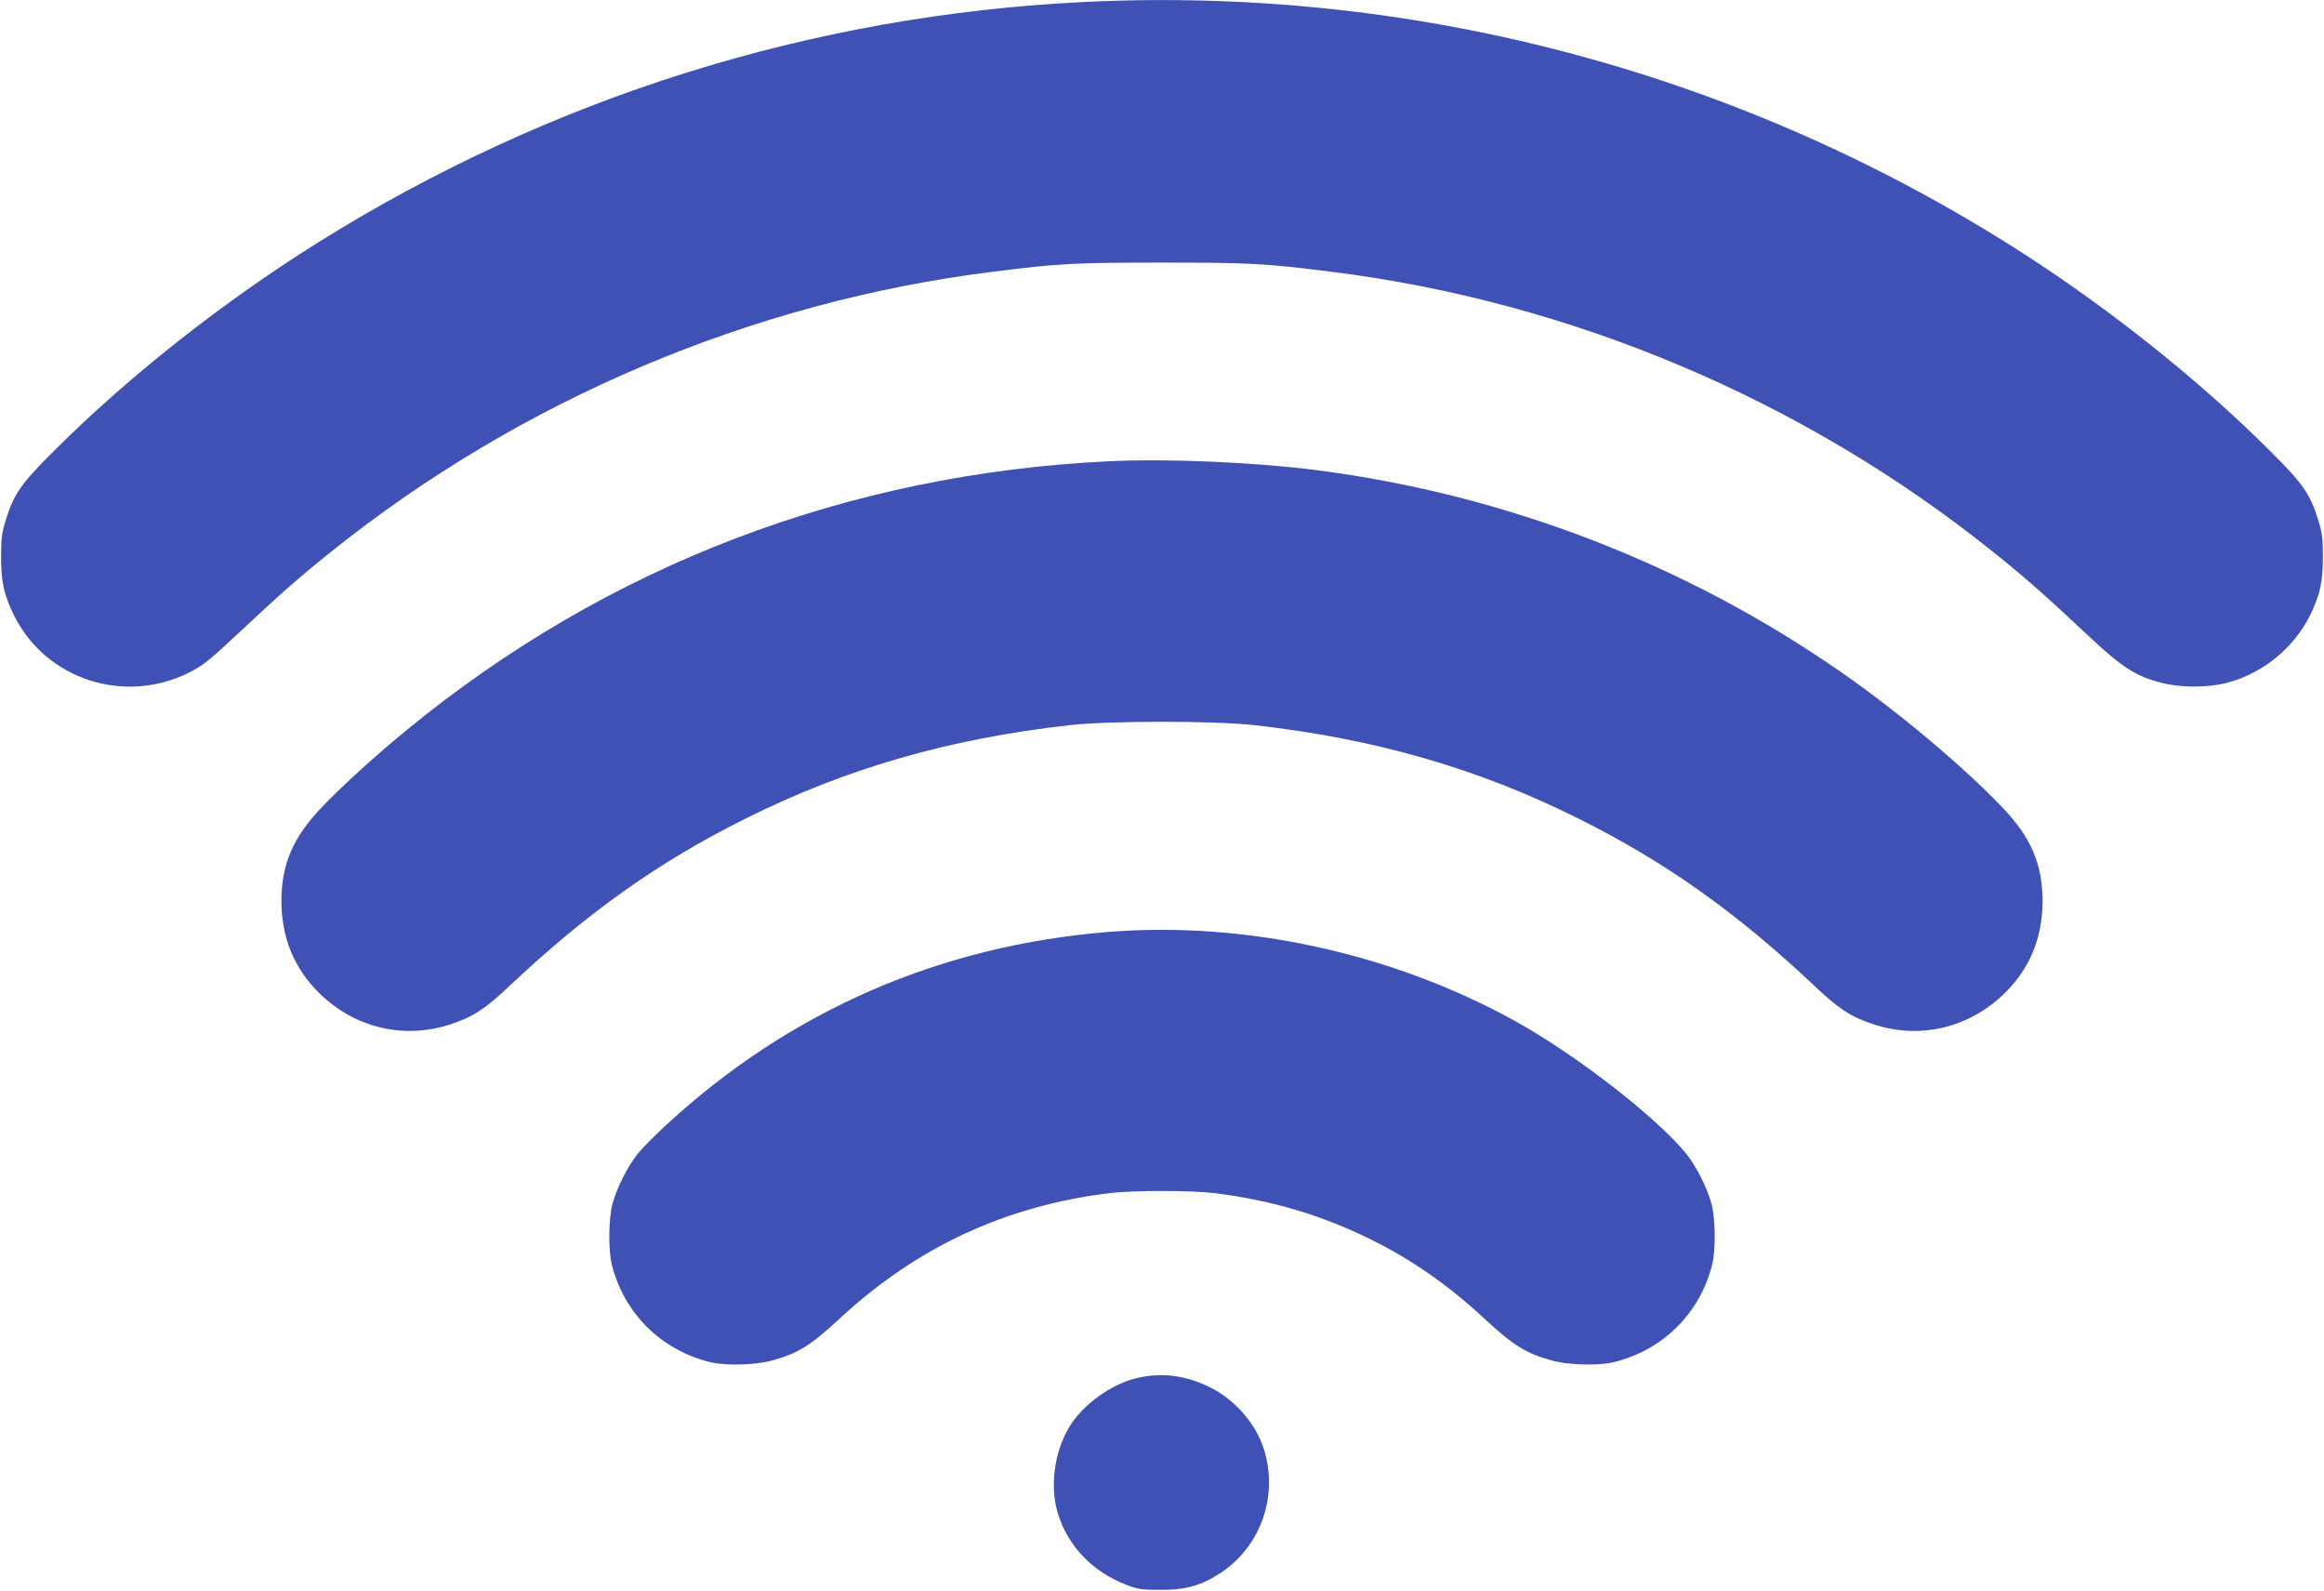 <?xml version="1.0" standalone="no"?>
<!DOCTYPE svg PUBLIC "-//W3C//DTD SVG 20010904//EN"
 "http://www.w3.org/TR/2001/REC-SVG-20010904/DTD/svg10.dtd">
<svg version="1.0" xmlns="http://www.w3.org/2000/svg"
 width="1280pt" height="876pt" viewBox="0 0 1280 876"
 preserveAspectRatio="xMidYMid meet">
<g transform="translate(0,876) scale(0.1,-0.1)"
fill="#3f51b5" stroke="none">
<path d="M5970 8749 c-1498 -73 -2938 -525 -4215 -1322 -524 -327 -1053 -744
-1465 -1157 -173 -172 -214 -231 -257 -370 -23 -72 -27 -103 -27 -205 0 -137
15 -209 70 -321 176 -358 616 -499 976 -312 66 34 113 72 252 203 228 214 342
315 516 454 1045 839 2325 1380 3650 1545 369 46 443 50 930 50 487 0 561 -4
930 -50 1325 -165 2605 -706 3650 -1545 174 -139 288 -240 516 -454 190 -179
267 -229 410 -265 104 -27 254 -27 358 0 196 50 371 192 460 374 55 112 70
184 70 321 0 102 -4 133 -27 205 -43 139 -84 198 -257 370 -412 413 -941 830
-1465 1157 -1523 951 -3287 1410 -5075 1322z"/>
<path d="M6105 6220 c-1439 -69 -2762 -575 -3863 -1478 -169 -138 -353 -305
-467 -424 -161 -167 -225 -316 -225 -522 1 -201 71 -370 210 -506 196 -191
468 -255 724 -169 124 41 189 84 324 212 428 403 819 681 1297 919 551 276
1124 441 1785 515 219 25 801 25 1020 0 661 -74 1234 -239 1785 -515 478 -238
869 -516 1297 -919 135 -128 200 -171 324 -212 256 -86 528 -22 724 169 139
136 209 305 210 506 0 206 -64 355 -225 522 -219 228 -571 523 -880 738 -856
596 -1848 979 -2884 1114 -348 45 -824 66 -1156 50z"/>
<path d="M6110 3629 c-929 -74 -1754 -432 -2435 -1058 -60 -55 -132 -127 -158
-158 -57 -69 -120 -193 -144 -283 -21 -80 -23 -252 -4 -330 67 -272 274 -476
546 -541 85 -20 249 -15 338 10 142 39 210 81 372 231 427 395 914 621 1490
691 129 15 441 15 570 0 317 -39 597 -122 872 -259 220 -109 422 -250 618
-432 162 -150 230 -192 372 -231 89 -25 253 -30 338 -10 272 65 479 269 546
541 19 78 17 250 -4 330 -24 90 -87 214 -144 283 -170 204 -611 545 -942 727
-675 372 -1482 548 -2231 489z"/>
<path d="M6270 1174 c-146 -31 -311 -150 -384 -277 -81 -138 -104 -327 -59
-472 57 -182 193 -322 381 -393 57 -22 84 -26 182 -26 142 -1 228 24 337 96
219 147 315 424 234 679 -44 140 -159 272 -296 340 -132 65 -260 83 -395 53z"/>
</g>
</svg>
